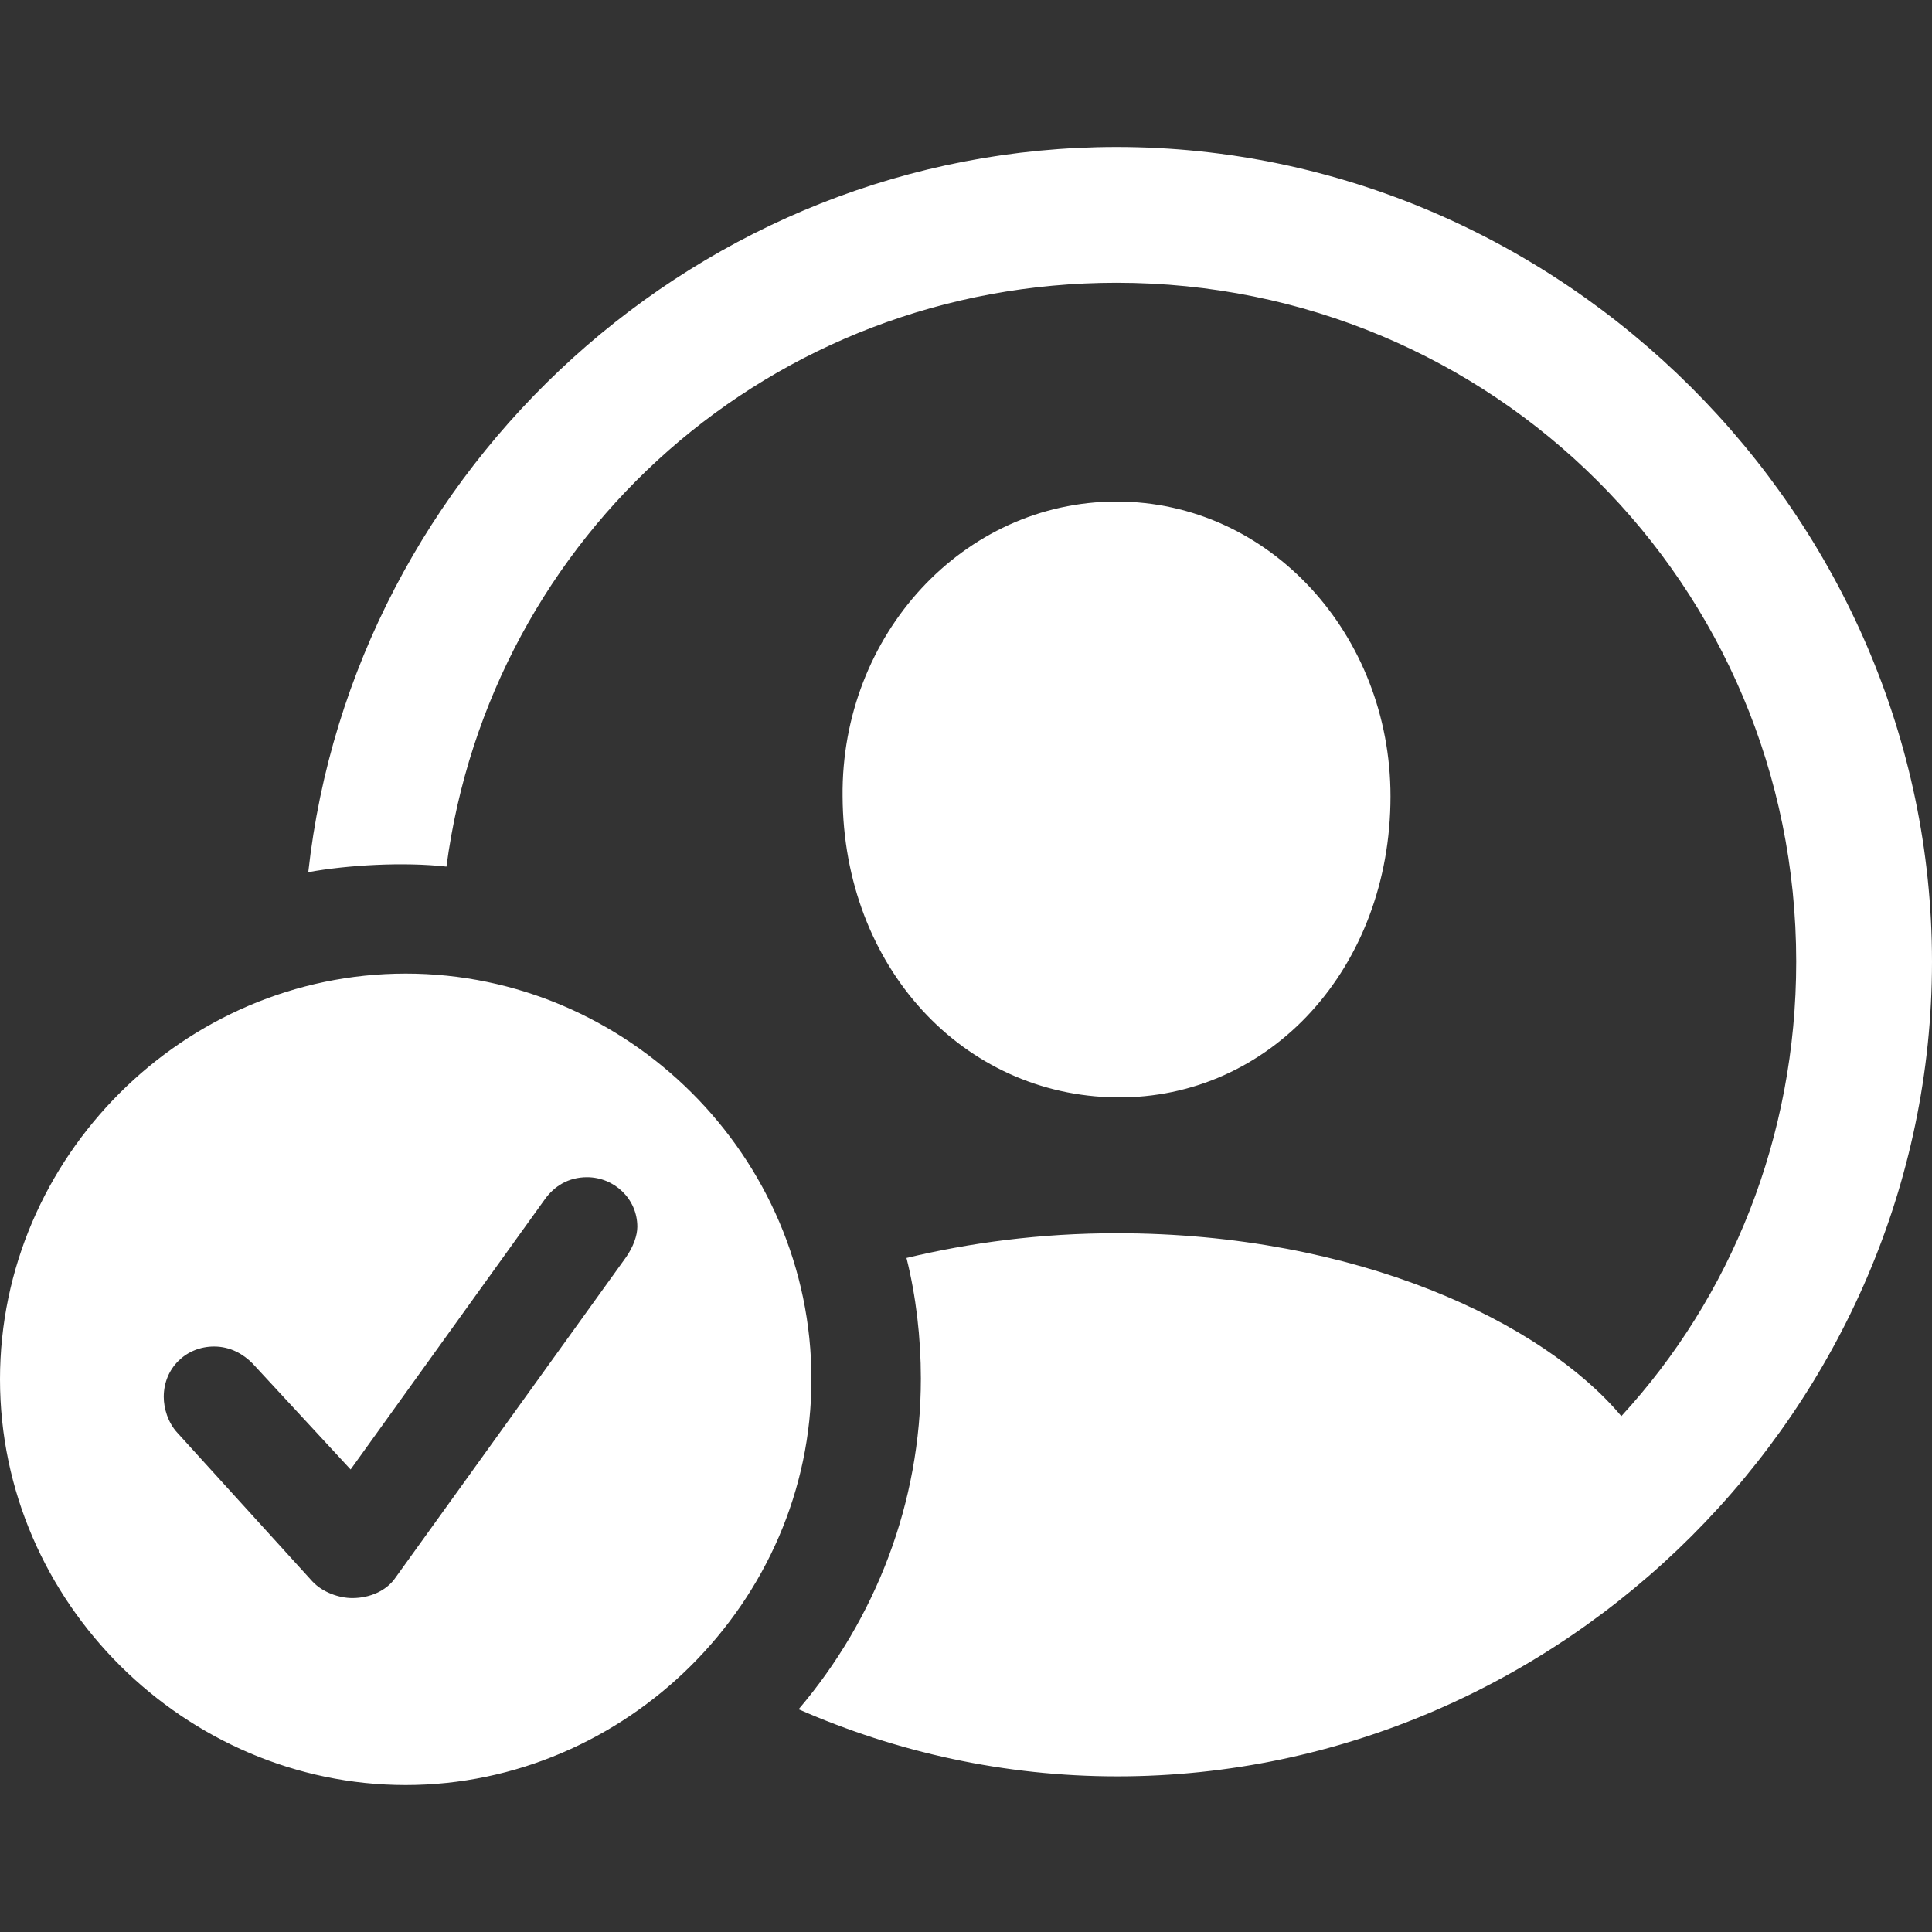 <?xml version="1.0" encoding="UTF-8"?>
<svg id="Layer_1" data-name="Layer 1" xmlns="http://www.w3.org/2000/svg" viewBox="0 0 250 250">
  <rect x="0" y="0" width="250" height="250" fill="#333333" stroke="none"/>
  <defs>
    <style>
      .cls-1 {
        fill: #fff;
      }
    </style>
  </defs>
  <path class="cls-1" d="M0,178.48c0-28.73,23.77-52.5,52.5-52.5s52.5,23.67,52.5,52.5-24.08,52.5-52.5,52.5S0,207.42,0,178.48ZM51.05,204.32l29.97-41.65c.93-1.34,1.45-2.79,1.45-3.93,0-3.62-3-6.41-6.51-6.41-2.38,0-4.24,1.14-5.48,2.89l-25.11,34.93-12.71-13.74c-1.14-1.14-2.79-2.17-4.96-2.17-3.62,0-6.51,2.79-6.51,6.51,0,1.45.52,3.31,1.76,4.65l17.46,19.22c1.34,1.45,3.51,2.17,5.17,2.17,2.27,0,4.34-.93,5.48-2.48ZM103.35,221.17c9.92-11.68,15.81-26.66,15.81-42.79,0-5.27-.62-10.64-1.86-15.6,8.16-1.96,17.26-3.2,27.18-3.2,31.21,0,55.19,11.58,65.32,23.67,14.16-15.4,22.63-36.07,22.63-58.81,0-48.78-39.27-87.85-87.95-87.85-44.65,0-81.03,32.66-86.71,75.55-5.48-.62-12.81-.21-17.88.72,5.79-52.4,50.74-93.84,104.59-93.84,57.56,0,105.52,47.75,105.52,105.42s-47.85,105.42-105.42,105.42c-14.57,0-28.52-3.1-41.24-8.68ZM109.03,103.04c-.21-20.88,15.61-38.14,35.45-38.14s35.45,17.26,35.45,38.14c0,22.22-15.6,39.17-35.45,38.96-19.84-.21-35.35-16.85-35.45-38.96Z"/>
</svg>